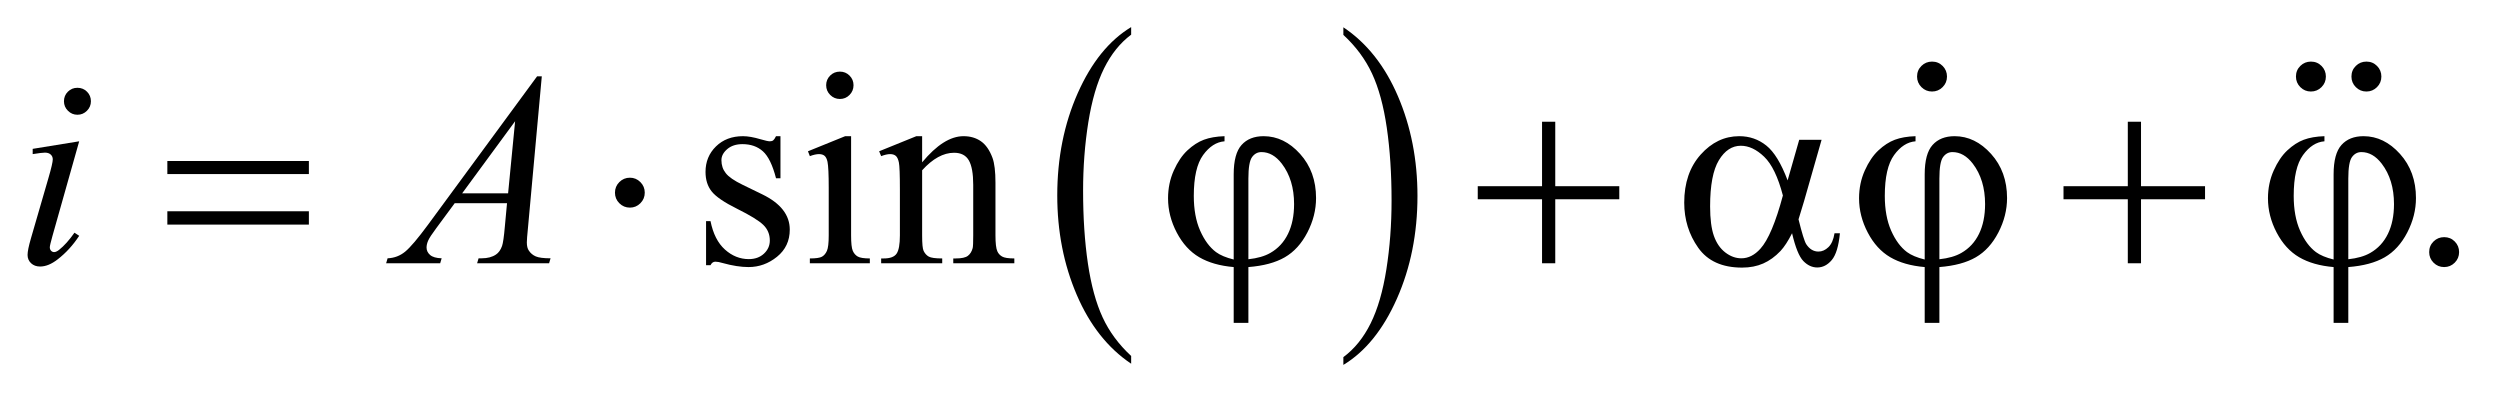 <?xml version="1.0" encoding="UTF-8"?>
<!DOCTYPE svg PUBLIC '-//W3C//DTD SVG 1.0//EN'
          'http://www.w3.org/TR/2001/REC-SVG-20010904/DTD/svg10.dtd'>
<svg stroke-dasharray="none" shape-rendering="auto" xmlns="http://www.w3.org/2000/svg" font-family="'Dialog'" text-rendering="auto" width="142" fill-opacity="1" color-interpolation="auto" color-rendering="auto" preserveAspectRatio="xMidYMid meet" font-size="12px" viewBox="0 0 142 23" fill="black" xmlns:xlink="http://www.w3.org/1999/xlink" stroke="black" image-rendering="auto" stroke-miterlimit="10" stroke-linecap="square" stroke-linejoin="miter" font-style="normal" stroke-width="1" height="23" stroke-dashoffset="0" font-weight="normal" stroke-opacity="1"
><!--Generated by the Batik Graphics2D SVG Generator--><defs id="genericDefs"
  /><g
  ><defs id="defs1"
    ><clipPath clipPathUnits="userSpaceOnUse" id="clipPath1"
      ><path d="M0.958 1.455 L90.898 1.455 L90.898 15.705 L0.958 15.705 L0.958 1.455 Z"
      /></clipPath
      ><clipPath clipPathUnits="userSpaceOnUse" id="clipPath2"
      ><path d="M30.699 46.489 L30.699 501.746 L2913.395 501.746 L2913.395 46.489 Z"
      /></clipPath
      ><clipPath clipPathUnits="userSpaceOnUse" id="clipPath3"
      ><path d="M0.958 1.455 L0.958 15.705 L90.898 15.705 L90.898 1.455 Z"
      /></clipPath
      ><clipPath clipPathUnits="userSpaceOnUse" id="clipPath4"
      ><path d="M622.343 248.645 L622.343 544 L2944 544 L2944 248.645 Z"
      /></clipPath
      ><clipPath clipPathUnits="userSpaceOnUse" id="clipPath5"
      ><path d="M-0.203 1.91 L-0.203 16.16 L89.737 16.16 L89.737 1.91 Z"
      /></clipPath
      ><clipPath clipPathUnits="userSpaceOnUse" id="clipPath6"
      ><path d="M184.599 248.645 L184.599 544 L2944 544 L2944 248.645 Z"
      /></clipPath
      ><clipPath clipPathUnits="userSpaceOnUse" id="clipPath7"
      ><path d="M120.497 248.645 L120.497 544 L2944 544 L2944 248.645 Z"
      /></clipPath
    ></defs
    ><g transform="scale(1.576,1.576) translate(-0.958,-1.455) matrix(0.031,0,0,0.031,0,0)"
    ><path d="M1345.984 460.781 L1345.984 469.797 Q1305.359 442.516 1282.719 389.703 Q1260.078 336.891 1260.078 274.125 Q1260.078 208.828 1283.891 155.188 Q1307.703 101.531 1345.984 78.438 L1345.984 87.25 Q1326.844 101.531 1314.547 126.312 Q1302.25 151.078 1296.172 189.188 Q1290.109 227.297 1290.109 268.656 Q1290.109 315.484 1295.703 353.281 Q1301.312 391.062 1312.828 415.938 Q1324.359 440.828 1345.984 460.781 Z" stroke="none" clip-path="url(#clipPath2)"
    /></g
    ><g transform="matrix(0.049,0,0,0.049,-1.509,-2.293)"
    ><path d="M1588 87.25 L1588 78.438 Q1628.625 105.516 1651.266 158.328 Q1673.906 211.125 1673.906 273.906 Q1673.906 339.203 1650.094 392.953 Q1626.281 446.703 1588 469.797 L1588 460.781 Q1607.297 446.5 1619.594 421.719 Q1631.891 396.953 1637.875 358.953 Q1643.875 320.938 1643.875 279.375 Q1643.875 232.75 1638.344 194.859 Q1632.828 156.953 1621.234 132.078 Q1609.641 107.203 1588 87.25 Z" stroke="none" clip-path="url(#clipPath2)"
    /></g
    ><g transform="matrix(0.049,0,0,0.049,-1.509,-2.293)"
    ><path d="M935.5 204.656 L935.5 253.406 L930.344 253.406 Q924.406 230.438 915.109 222.156 Q905.812 213.875 891.438 213.875 Q880.5 213.875 873.781 219.656 Q867.062 225.438 867.062 232.469 Q867.062 241.219 872.062 247.469 Q876.906 253.875 891.75 261.062 L914.562 272.156 Q946.281 287.625 946.281 312.938 Q946.281 332.469 931.516 344.422 Q916.75 356.375 898.469 356.375 Q885.344 356.375 868.469 351.688 Q863.312 350.125 860.031 350.125 Q856.438 350.125 854.406 354.188 L849.25 354.188 L849.25 303.094 L854.406 303.094 Q858.781 324.969 871.125 336.062 Q883.469 347.156 898.781 347.156 Q909.562 347.156 916.359 340.828 Q923.156 334.5 923.156 325.594 Q923.156 314.812 915.578 307.469 Q908 300.125 885.344 288.875 Q862.688 277.625 855.656 268.562 Q848.625 259.656 848.625 246.062 Q848.625 228.406 860.734 216.531 Q872.844 204.656 892.062 204.656 Q900.5 204.656 912.531 208.25 Q920.5 210.594 923.156 210.594 Q925.656 210.594 927.062 209.5 Q928.469 208.406 930.344 204.656 L935.5 204.656 ZM1004.406 129.812 Q1010.969 129.812 1015.578 134.422 Q1020.188 139.031 1020.188 145.594 Q1020.188 152.156 1015.578 156.844 Q1010.969 161.531 1004.406 161.531 Q997.844 161.531 993.156 156.844 Q988.469 152.156 988.469 145.594 Q988.469 139.031 993.078 134.422 Q997.688 129.812 1004.406 129.812 ZM1017.375 204.656 L1017.375 319.656 Q1017.375 333.094 1019.328 337.547 Q1021.281 342 1025.109 344.188 Q1028.938 346.375 1039.094 346.375 L1039.094 352 L969.562 352 L969.562 346.375 Q980.031 346.375 983.625 344.344 Q987.219 342.312 989.328 337.625 Q991.438 332.938 991.438 319.656 L991.438 264.5 Q991.438 241.219 990.031 234.344 Q988.938 229.344 986.594 227.391 Q984.25 225.438 980.188 225.438 Q975.812 225.438 969.562 227.781 L967.375 222.156 L1010.5 204.656 L1017.375 204.656 ZM1099.719 234.969 Q1124.875 204.656 1147.688 204.656 Q1159.406 204.656 1167.844 210.516 Q1176.281 216.375 1181.281 229.812 Q1184.719 239.188 1184.719 258.562 L1184.719 319.656 Q1184.719 333.25 1186.906 338.094 Q1188.625 342 1192.453 344.188 Q1196.281 346.375 1206.594 346.375 L1206.594 352 L1135.812 352 L1135.812 346.375 L1138.781 346.375 Q1148.781 346.375 1152.766 343.328 Q1156.75 340.281 1158.312 334.344 Q1158.938 332 1158.938 319.656 L1158.938 261.062 Q1158.938 241.531 1153.859 232.703 Q1148.781 223.875 1136.75 223.875 Q1118.156 223.875 1099.719 244.188 L1099.719 319.656 Q1099.719 334.188 1101.438 337.625 Q1103.625 342.156 1107.453 344.266 Q1111.281 346.375 1123 346.375 L1123 352 L1052.219 352 L1052.219 346.375 L1055.344 346.375 Q1066.281 346.375 1070.109 340.828 Q1073.938 335.281 1073.938 319.656 L1073.938 266.531 Q1073.938 240.75 1072.766 235.125 Q1071.594 229.5 1069.172 227.469 Q1066.75 225.438 1062.688 225.438 Q1058.312 225.438 1052.219 227.781 L1049.875 222.156 L1093 204.656 L1099.719 204.656 L1099.719 234.969 ZM2864 321.688 Q2871.344 321.688 2876.344 326.766 Q2881.344 331.844 2881.344 339.031 Q2881.344 346.219 2876.266 351.297 Q2871.188 356.375 2864 356.375 Q2856.812 356.375 2851.734 351.297 Q2846.656 346.219 2846.656 339.031 Q2846.656 331.688 2851.734 326.688 Q2856.812 321.688 2864 321.688 Z" stroke="none" clip-path="url(#clipPath2)"
    /></g
    ><g transform="matrix(0.049,0,0,0.049,-1.509,-2.293)"
    ><path d="M120.562 148.562 Q127.125 148.562 131.656 153.094 Q136.188 157.625 136.188 164.188 Q136.188 170.594 131.578 175.203 Q126.969 179.812 120.562 179.812 Q114.156 179.812 109.547 175.203 Q104.938 170.594 104.938 164.188 Q104.938 157.625 109.469 153.094 Q114 148.562 120.562 148.562 ZM122.594 210.594 L91.656 320.125 Q88.531 331.219 88.531 333.406 Q88.531 335.906 90.016 337.469 Q91.5 339.031 93.531 339.031 Q95.875 339.031 99.156 336.531 Q108.062 329.5 117.125 316.531 L122.594 320.125 Q111.969 336.375 97.594 347.469 Q86.969 355.75 77.281 355.75 Q70.875 355.75 66.812 351.922 Q62.75 348.094 62.75 342.312 Q62.75 336.531 66.656 323.094 L86.969 253.094 Q91.969 235.906 91.969 231.531 Q91.969 228.094 89.547 225.906 Q87.125 223.719 82.906 223.719 Q79.469 223.719 68.688 225.438 L68.688 219.344 L122.594 210.594 ZM658.844 135.281 L642.75 311.531 Q641.5 323.875 641.5 327.781 Q641.5 334.031 643.844 337.312 Q646.812 341.844 651.891 344.031 Q656.969 346.219 669 346.219 L667.281 352 L583.844 352 L585.562 346.219 L589.156 346.219 Q599.312 346.219 605.719 341.844 Q610.25 338.875 612.75 332 Q614.469 327.156 616.031 309.188 L618.531 282.312 L557.906 282.312 L536.344 311.531 Q529 321.375 527.125 325.672 Q525.25 329.969 525.25 333.719 Q525.25 338.719 529.312 342.312 Q533.375 345.906 542.75 346.219 L541.031 352 L478.375 352 L480.094 346.219 Q491.656 345.75 500.484 338.484 Q509.312 331.219 526.812 307.469 L653.375 135.281 L658.844 135.281 ZM627.906 187.312 L566.5 270.906 L619.781 270.906 L627.906 187.312 Z" stroke="none" clip-path="url(#clipPath2)"
    /></g
    ><g transform="matrix(0.049,0,0,0.049,-1.509,-2.293)"
    ><path d="M224.781 233.406 L388.844 233.406 L388.844 248.562 L224.781 248.562 L224.781 233.406 ZM224.781 291.688 L388.844 291.688 L388.844 307.156 L224.781 307.156 L224.781 291.688 ZM778.188 270.125 Q778.188 277.312 773.109 282.391 Q768.031 287.469 761 287.469 Q753.812 287.469 748.734 282.391 Q743.656 277.312 743.656 270.125 Q743.656 262.938 748.734 257.859 Q753.812 252.781 761 252.781 Q768.031 252.781 773.109 257.859 Q778.188 262.938 778.188 270.125 ZM1460.875 347.625 L1460.875 248.875 Q1460.875 224.969 1470.016 214.812 Q1479.156 204.656 1495.562 204.656 Q1519.312 204.656 1537.828 225.203 Q1556.344 245.75 1556.344 276.375 Q1556.344 296.844 1546.266 316.297 Q1536.188 335.75 1520.094 345.047 Q1504 354.344 1477.906 356.375 L1477.906 421.062 L1460.875 421.062 L1460.875 356.375 Q1436.969 354.344 1420.953 344.969 Q1404.938 335.594 1394.859 316.375 Q1384.781 297.156 1384.781 276.688 Q1384.781 259.344 1391.422 244.5 Q1398.062 229.656 1407.281 221.062 Q1416.5 212.469 1426.266 208.797 Q1436.031 205.125 1450.25 204.656 L1450.25 210.594 Q1436.188 211.688 1425.406 226.531 Q1414.625 241.375 1414.625 273.875 Q1414.625 297.469 1421.969 314.109 Q1429.312 330.75 1440.406 339.031 Q1447.594 344.344 1460.875 347.625 ZM1477.906 347.312 Q1493.688 345.594 1503.375 339.969 Q1516.812 332.312 1523.844 317.859 Q1530.875 303.406 1530.875 283.406 Q1530.875 255.125 1516.656 236.531 Q1506.344 223.094 1493.062 223.094 Q1486.344 223.094 1482.125 228.953 Q1477.906 234.812 1477.906 253.875 L1477.906 347.312 ZM1818.312 187.938 L1833.625 187.938 L1833.625 262.625 L1907.844 262.625 L1907.844 277.781 L1833.625 277.781 L1833.625 352 L1818.312 352 L1818.312 277.781 L1743.781 277.781 L1743.781 262.625 L1818.312 262.625 L1818.312 187.938 ZM2116.406 208.875 L2142.344 208.875 L2122.031 279.969 Q2120 286.688 2115.625 301.062 Q2121.562 325.125 2124.531 329.812 Q2130.156 338.406 2138.75 338.406 Q2145 338.406 2150.312 333.25 Q2155.625 328.094 2157.344 317.156 L2163.594 317.156 Q2161.406 339.656 2154.141 348.25 Q2146.875 356.844 2137.344 356.844 Q2128.438 356.844 2121.172 349.344 Q2113.906 341.844 2108.125 317.156 Q2101.25 330.75 2094.688 337.781 Q2085.469 347.469 2074.688 352.234 Q2063.906 357 2050.156 357 Q2015.625 357 1999.375 334.031 Q1983.125 311.062 1983.125 281.688 Q1983.125 247.312 2002.188 225.984 Q2021.25 204.656 2046.875 204.656 Q2064.688 204.656 2078.281 215.516 Q2091.875 226.375 2102.969 255.906 L2116.406 208.875 ZM2097.5 273.406 Q2089.062 241.219 2075.781 228.484 Q2062.5 215.75 2048.75 215.75 Q2033.438 215.75 2023.281 232.547 Q2013.125 249.344 2013.125 286.062 Q2013.125 307.781 2017.5 320.203 Q2021.875 332.625 2030.703 339.422 Q2039.531 346.219 2049.375 346.219 Q2061.406 346.219 2071.406 335.125 Q2085 320.125 2097.5 273.406 ZM2261.875 347.625 L2261.875 248.875 Q2261.875 224.969 2271.016 214.812 Q2280.156 204.656 2296.562 204.656 Q2320.312 204.656 2338.828 225.203 Q2357.344 245.75 2357.344 276.375 Q2357.344 296.844 2347.266 316.297 Q2337.188 335.75 2321.094 345.047 Q2305 354.344 2278.906 356.375 L2278.906 421.062 L2261.875 421.062 L2261.875 356.375 Q2237.969 354.344 2221.953 344.969 Q2205.938 335.594 2195.859 316.375 Q2185.781 297.156 2185.781 276.688 Q2185.781 259.344 2192.422 244.5 Q2199.062 229.656 2208.281 221.062 Q2217.5 212.469 2227.266 208.797 Q2237.031 205.125 2251.25 204.656 L2251.25 210.594 Q2237.188 211.688 2226.406 226.531 Q2215.625 241.375 2215.625 273.875 Q2215.625 297.469 2222.969 314.109 Q2230.312 330.75 2241.406 339.031 Q2248.594 344.344 2261.875 347.625 ZM2278.906 347.312 Q2294.688 345.594 2304.375 339.969 Q2317.812 332.312 2324.844 317.859 Q2331.875 303.406 2331.875 283.406 Q2331.875 255.125 2317.656 236.531 Q2307.344 223.094 2294.062 223.094 Q2287.344 223.094 2283.125 228.953 Q2278.906 234.812 2278.906 253.875 L2278.906 347.312 ZM2497.312 187.938 L2512.625 187.938 L2512.625 262.625 L2586.844 262.625 L2586.844 277.781 L2512.625 277.781 L2512.625 352 L2497.312 352 L2497.312 277.781 L2422.781 277.781 L2422.781 262.625 L2497.312 262.625 L2497.312 187.938 ZM2735.875 347.625 L2735.875 248.875 Q2735.875 224.969 2745.016 214.812 Q2754.156 204.656 2770.562 204.656 Q2794.312 204.656 2812.828 225.203 Q2831.344 245.75 2831.344 276.375 Q2831.344 296.844 2821.266 316.297 Q2811.188 335.75 2795.094 345.047 Q2779 354.344 2752.906 356.375 L2752.906 421.062 L2735.875 421.062 L2735.875 356.375 Q2711.969 354.344 2695.953 344.969 Q2679.938 335.594 2669.859 316.375 Q2659.781 297.156 2659.781 276.688 Q2659.781 259.344 2666.422 244.5 Q2673.062 229.656 2682.281 221.062 Q2691.5 212.469 2701.266 208.797 Q2711.031 205.125 2725.25 204.656 L2725.25 210.594 Q2711.188 211.688 2700.406 226.531 Q2689.625 241.375 2689.625 273.875 Q2689.625 297.469 2696.969 314.109 Q2704.312 330.75 2715.406 339.031 Q2722.594 344.344 2735.875 347.625 ZM2752.906 347.312 Q2768.688 345.594 2778.375 339.969 Q2791.812 332.312 2798.844 317.859 Q2805.875 303.406 2805.875 283.406 Q2805.875 255.125 2791.656 236.531 Q2781.344 223.094 2768.062 223.094 Q2761.344 223.094 2757.125 228.953 Q2752.906 234.812 2752.906 253.875 L2752.906 347.312 Z" stroke="none" clip-path="url(#clipPath2)"
    /></g
    ><g transform="matrix(0.049,0,0,0.049,-30.597,-12.264)"
    ><path d="M2864 321.688 C2868.896 321.688 2873.01 323.38 2876.344 326.766 C2879.677 330.151 2881.344 334.24 2881.344 339.031 C2881.344 343.823 2879.651 347.911 2876.266 351.297 C2872.88 354.682 2868.792 356.375 2864 356.375 C2859.208 356.375 2855.12 354.682 2851.734 351.297 C2848.349 347.911 2846.656 343.823 2846.656 339.031 C2846.656 334.135 2848.349 330.021 2851.734 326.688 C2855.12 323.354 2859.208 321.688 2864 321.688 Z" stroke="none" clip-path="url(#clipPath4)"
    /></g
    ><g transform="matrix(0.049,0,0,0.049,-9.076,-12.264)"
    ><path d="M2864 321.688 C2868.896 321.688 2873.01 323.38 2876.344 326.766 C2879.677 330.151 2881.344 334.24 2881.344 339.031 C2881.344 343.823 2879.651 347.911 2876.266 351.297 C2872.88 354.682 2868.792 356.375 2864 356.375 C2859.208 356.375 2855.12 354.682 2851.734 351.297 C2848.349 347.911 2846.656 343.823 2846.656 339.031 C2846.656 334.135 2848.349 330.021 2851.734 326.688 C2855.12 323.354 2859.208 321.688 2864 321.688 Z" stroke="none" clip-path="url(#clipPath6)"
    /></g
    ><g transform="matrix(0.049,0,0,0.049,-5.924,-12.264)"
    ><path d="M2864 321.688 C2868.896 321.688 2873.01 323.38 2876.344 326.766 C2879.677 330.151 2881.344 334.24 2881.344 339.031 C2881.344 343.823 2879.651 347.911 2876.266 351.297 C2872.88 354.682 2868.792 356.375 2864 356.375 C2859.208 356.375 2855.12 354.682 2851.734 351.297 C2848.349 347.911 2846.656 343.823 2846.656 339.031 C2846.656 334.135 2848.349 330.021 2851.734 326.688 C2855.12 323.354 2859.208 321.688 2864 321.688 Z" stroke="none" clip-path="url(#clipPath7)"
    /></g
  ></g
></svg
>
